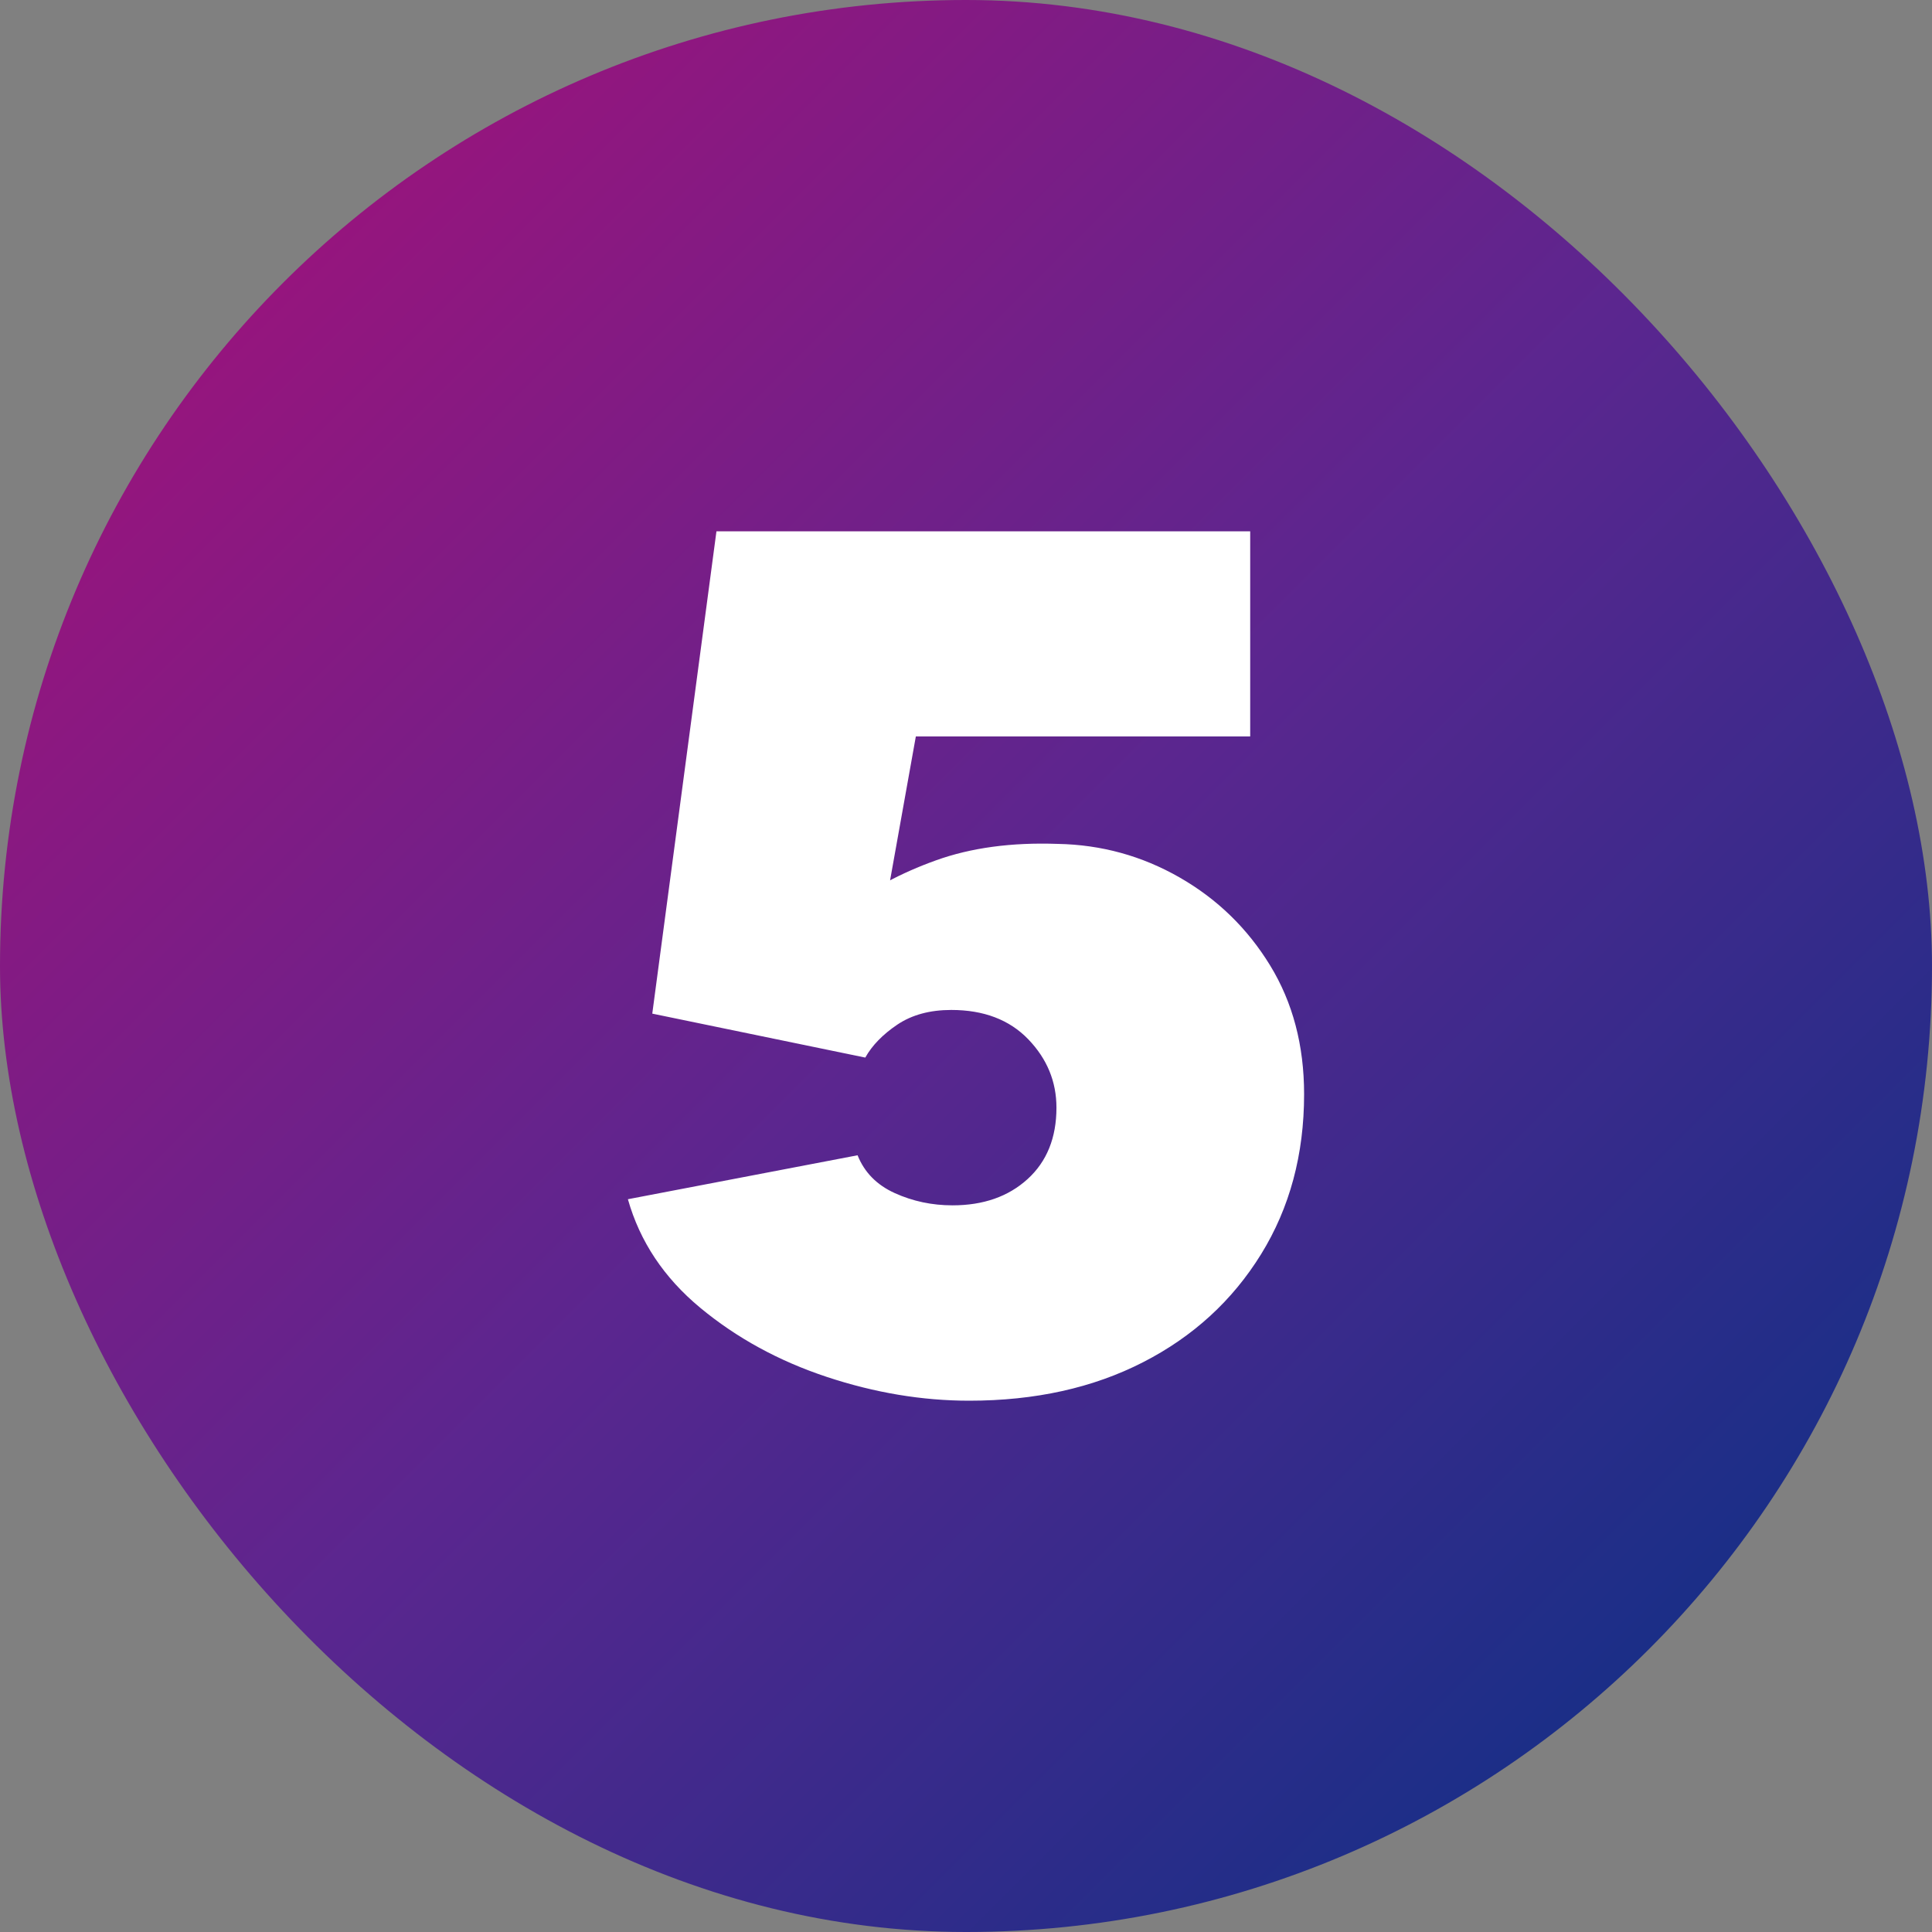 <?xml version="1.0" encoding="UTF-8"?>
<svg xmlns="http://www.w3.org/2000/svg" xmlns:xlink="http://www.w3.org/1999/xlink" width="60px" height="60px" viewBox="0 0 60 60" version="1.1">
  <rect x="0" y="0" width="60" height="60" fill="#808080" stroke="none"/>
  <title>number-5-circle</title>
  <defs>
    <linearGradient x1="100%" y1="100%" x2="-2.22044605e-14%" y2="1.96023753e-14%" id="linearGradient-1">
      <stop stop-color="#003284" offset="0.063%"></stop>
      <stop stop-color="#5B268F" offset="50.246%"></stop>
      <stop stop-color="#AE0E76" offset="99.994%"></stop>
    </linearGradient>
  </defs>
  <g id="Page-1" stroke="none" stroke-width="1" fill="none" fill-rule="evenodd">
    <g id="number-5-circle">
      <g id="app/shapes/5" fill="url(#linearGradient-1)">
        <rect id="shape2" x="0" y="0" width="60" height="60" rx="30"></rect>
      </g>
      <path d="M30.1,43.5 C28.639,43.5 27.164,43.254 25.676,42.761 C24.189,42.268 22.88,41.553 21.751,40.618 C20.622,39.683 19.872,38.558 19.5,37.243 L26.633,35.878 C26.845,36.409 27.231,36.801 27.788,37.053 C28.346,37.306 28.944,37.433 29.582,37.433 C30.538,37.433 31.315,37.161 31.913,36.617 C32.51,36.074 32.809,35.334 32.809,34.399 C32.809,33.59 32.517,32.882 31.933,32.275 C31.348,31.669 30.551,31.365 29.542,31.365 C28.878,31.365 28.32,31.517 27.868,31.82 C27.417,32.124 27.084,32.465 26.872,32.844 L20.257,31.479 L22.25,16.5 L38.826,16.5 L38.826,22.871 L23.525,22.871 L22.25,16.728 L29.542,16.728 L26.752,32.313 L23.525,31.479 C23.684,31.1 23.99,30.613 24.441,30.019 C24.893,29.425 25.504,28.824 26.274,28.218 C27.045,27.611 27.974,27.112 29.064,26.72 C30.153,26.328 31.415,26.157 32.849,26.208 C34.204,26.233 35.466,26.581 36.635,27.251 C37.804,27.921 38.74,28.831 39.444,29.981 C40.148,31.131 40.5,32.465 40.5,33.982 C40.5,35.853 40.055,37.508 39.165,38.949 C38.275,40.39 37.053,41.509 35.499,42.305 C33.945,43.102 32.145,43.5 30.1,43.5 Z" id="Path" fill="#FFFFFF" fill-rule="nonzero"></path>
    </g>
  </g>
</svg>
